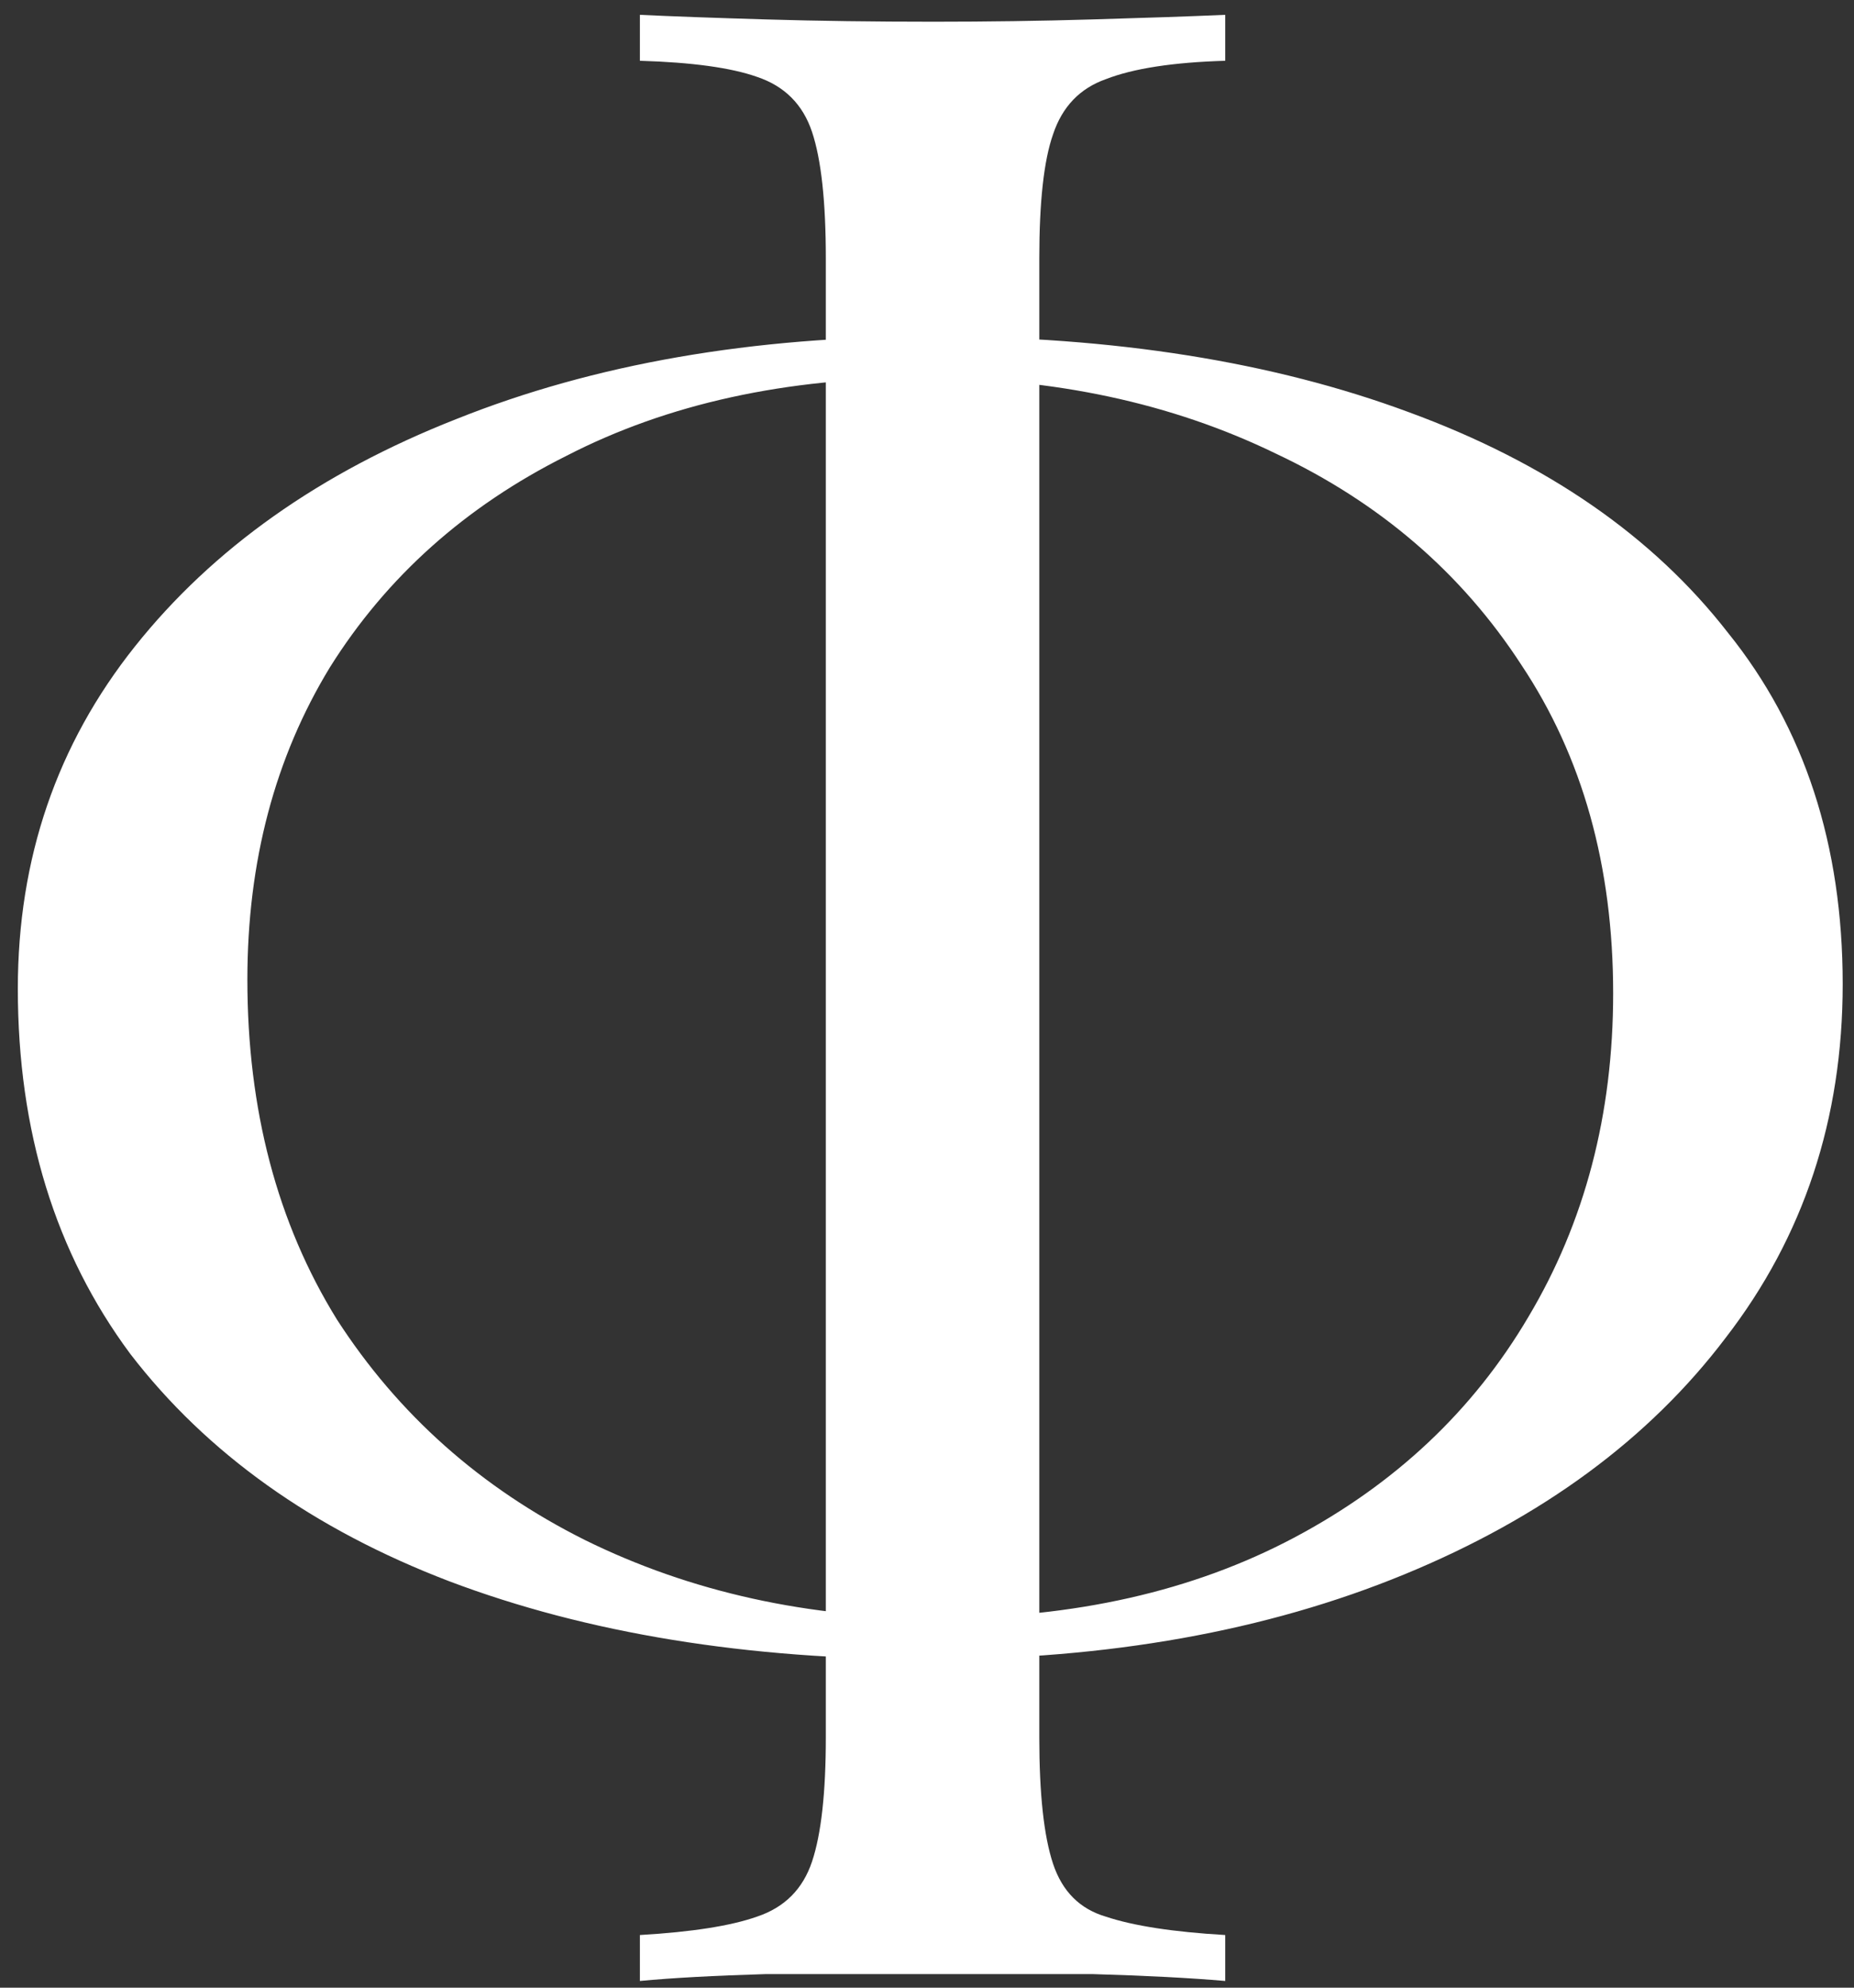 <?xml version="1.0" encoding="UTF-8"?> <svg xmlns="http://www.w3.org/2000/svg" width="42" height="45" viewBox="0 0 42 45" fill="none"><rect x="0" y="0" width="42" height="45" fill="#333333" stroke="none"/><path d="M21.1 7.616C25.225 7.616 28.831 8.188 31.916 9.332C35.036 10.476 37.445 12.14 39.144 14.324C40.877 16.473 41.744 19.125 41.744 22.28C41.744 25.331 40.86 28 39.092 30.288C37.359 32.576 34.932 34.361 31.812 35.644C28.692 36.927 25.104 37.568 21.048 37.568C16.923 37.568 13.3 36.979 10.18 35.8C7.095 34.621 4.685 32.905 2.952 30.652C1.253 28.364 0.404 25.608 0.404 22.384C0.404 19.437 1.288 16.855 3.056 14.636C4.824 12.417 7.251 10.701 10.336 9.488C13.456 8.24 17.044 7.616 21.1 7.616ZM20.892 8.552C17.807 8.552 15.12 9.141 12.832 10.32C10.544 11.464 8.759 13.059 7.476 15.104C6.228 17.149 5.604 19.507 5.604 22.176C5.604 25.123 6.28 27.688 7.632 29.872C9.019 32.021 10.891 33.685 13.248 34.864C15.64 36.043 18.309 36.632 21.256 36.632C24.341 36.632 27.028 36.025 29.316 34.812C31.604 33.599 33.372 31.935 34.62 29.82C35.903 27.671 36.544 25.227 36.544 22.488C36.544 19.611 35.851 17.132 34.464 15.052C33.112 12.972 31.257 11.377 28.9 10.268C26.543 9.124 23.873 8.552 20.892 8.552ZM27.756 0.336V1.376C26.577 1.411 25.676 1.549 25.052 1.792C24.463 2 24.064 2.416 23.856 3.04C23.648 3.629 23.544 4.565 23.544 5.848V39.336C23.544 40.619 23.648 41.572 23.856 42.196C24.064 42.82 24.463 43.219 25.052 43.392C25.676 43.6 26.577 43.739 27.756 43.808V44.848C26.959 44.779 25.953 44.727 24.74 44.692C23.561 44.692 22.365 44.692 21.152 44.692C19.8 44.692 18.535 44.692 17.356 44.692C16.177 44.727 15.224 44.779 14.496 44.848V43.808C15.675 43.739 16.559 43.6 17.148 43.392C17.772 43.184 18.188 42.768 18.396 42.144C18.604 41.52 18.708 40.584 18.708 39.336V5.848C18.708 4.565 18.604 3.612 18.396 2.988C18.188 2.364 17.772 1.948 17.148 1.74C16.559 1.532 15.675 1.411 14.496 1.376V0.336C15.224 0.371 16.177 0.405 17.356 0.44C18.535 0.475 19.8 0.492 21.152 0.492C22.365 0.492 23.561 0.475 24.74 0.44C25.953 0.405 26.959 0.371 27.756 0.336Z" fill="white"></path></svg> 